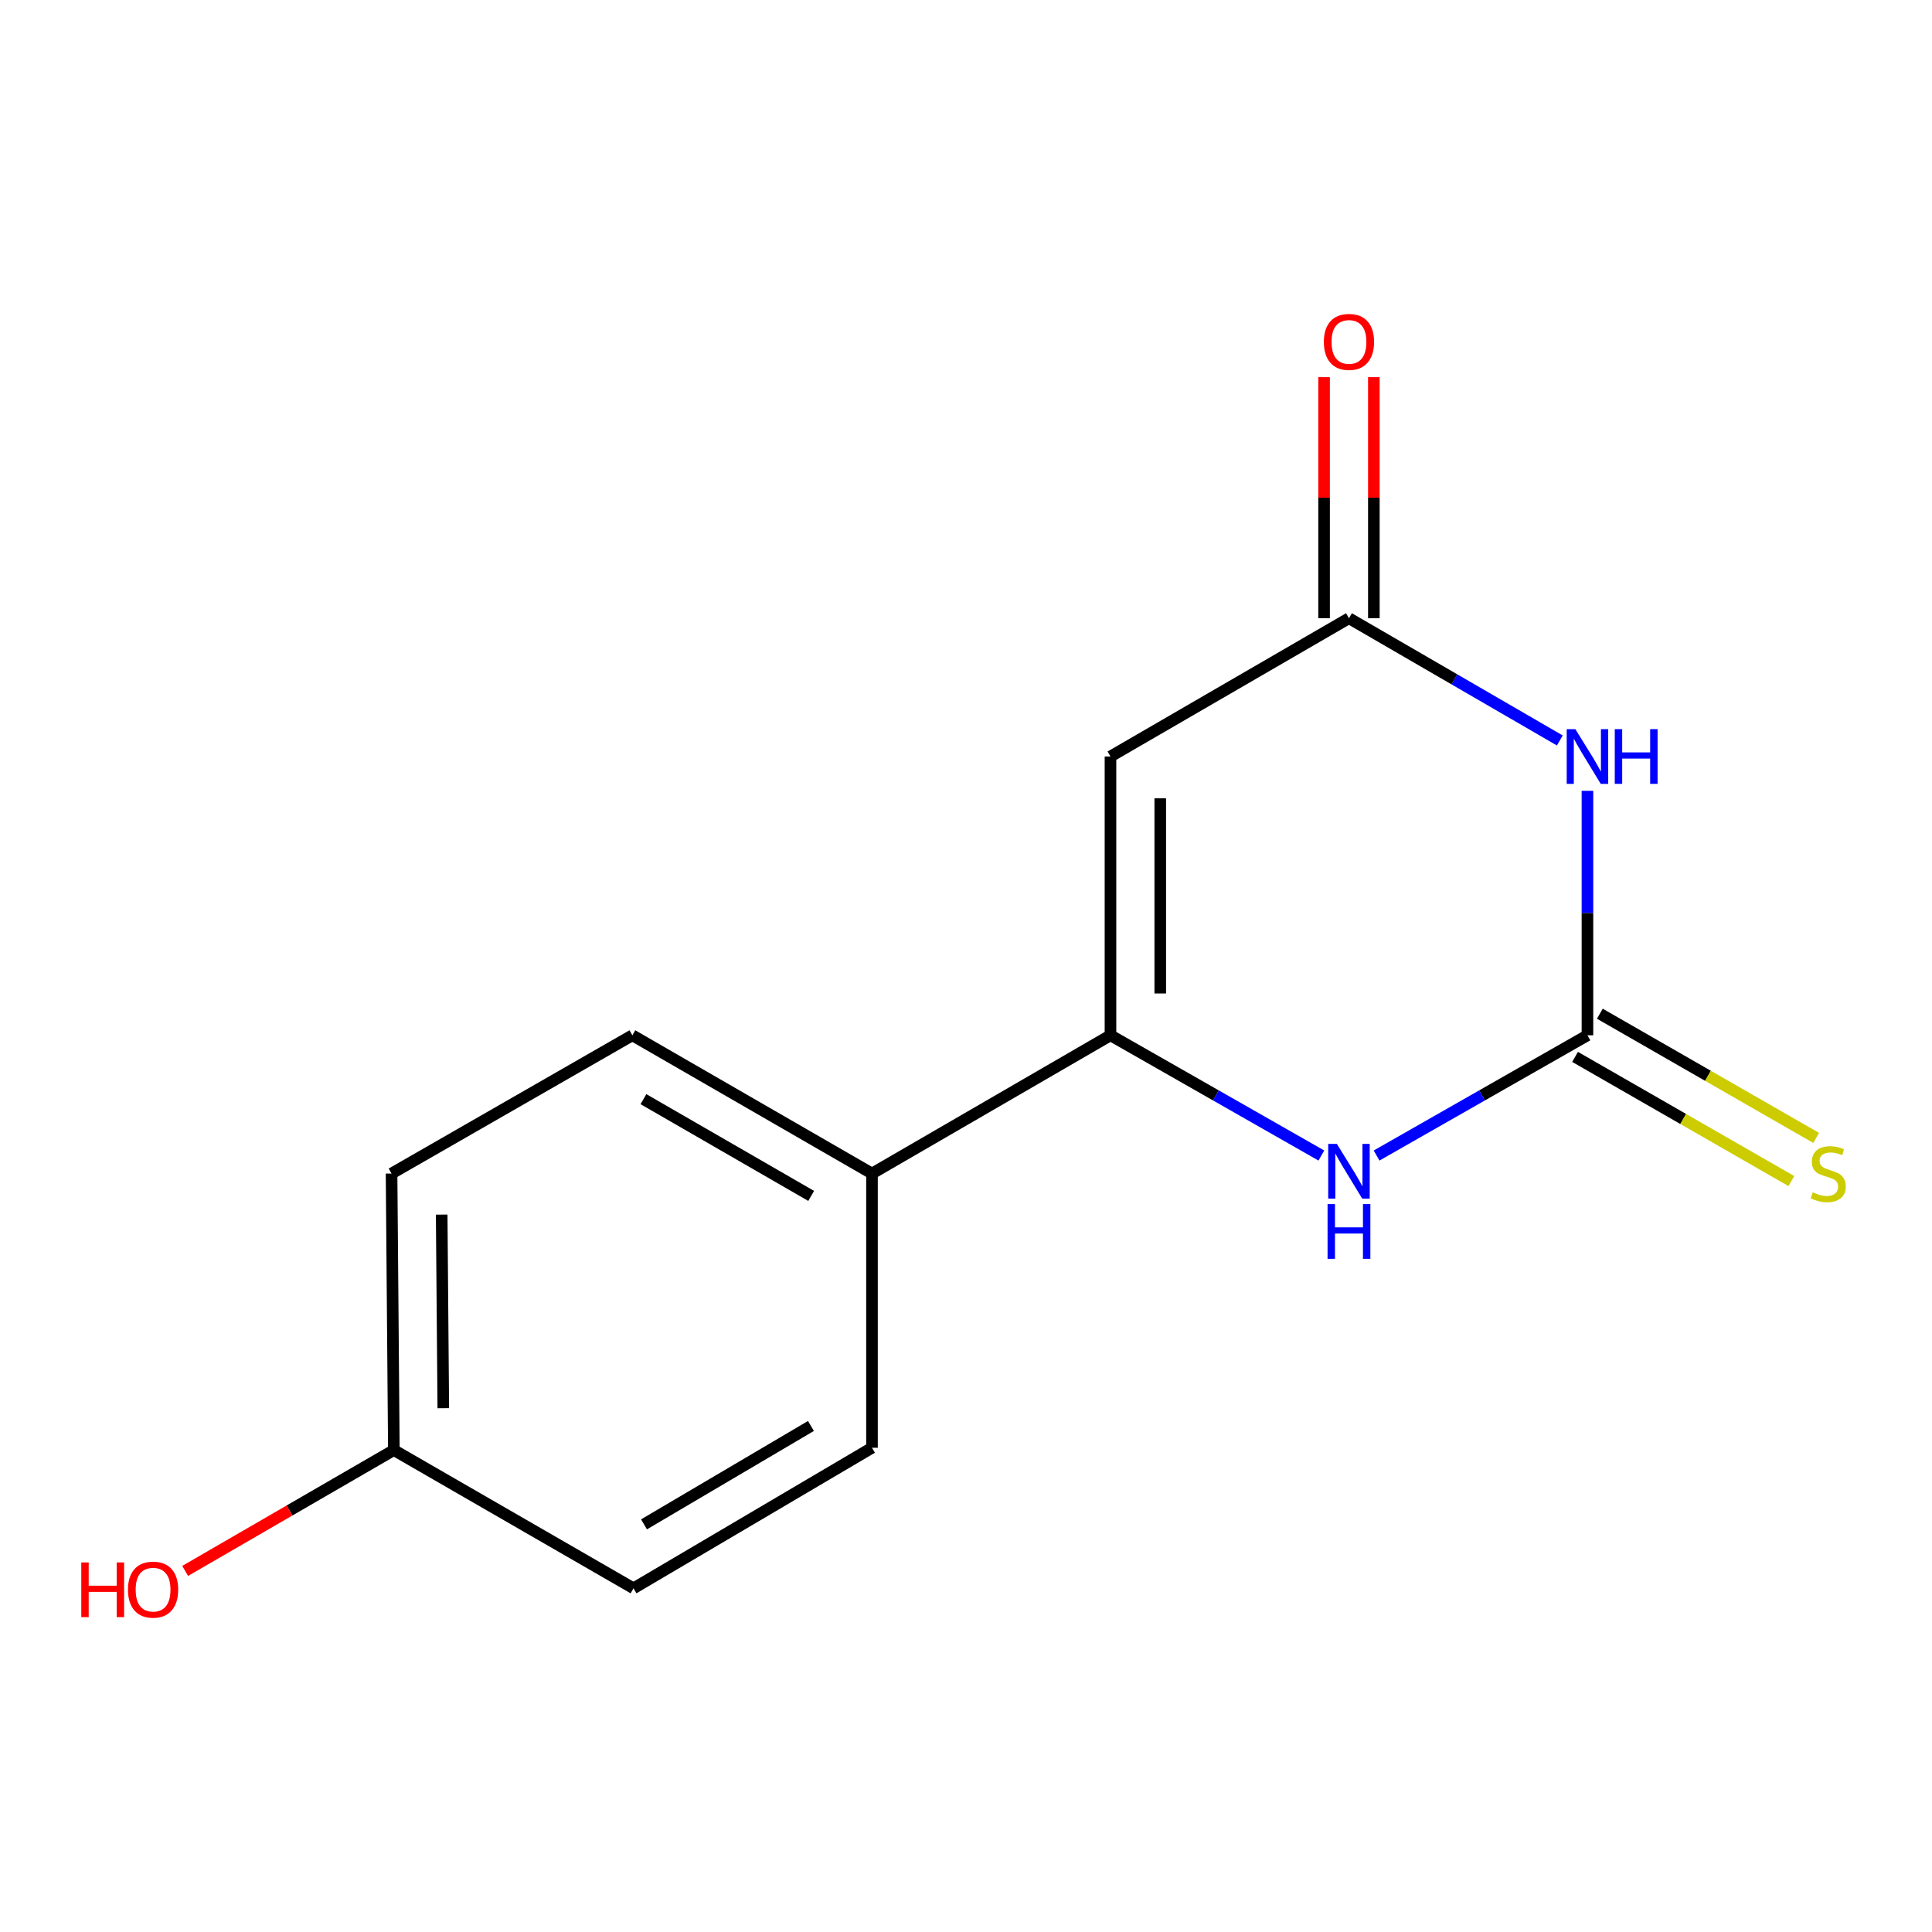 <?xml version='1.0' encoding='iso-8859-1'?>
<svg version='1.1' baseProfile='full'
              xmlns='http://www.w3.org/2000/svg'
                      xmlns:rdkit='http://www.rdkit.org/xml'
                      xmlns:xlink='http://www.w3.org/1999/xlink'
                  xml:space='preserve'
width='1000px' height='1000px' viewBox='0 0 1000 1000'>
<!-- END OF HEADER -->
<rect style='opacity:1.0;fill:#FFFFFF;stroke:none' width='1000' height='1000' x='0' y='0'> </rect>
<path class='bond-0' d='M 821.663,409.329 L 821.663,472.599' style='fill:none;fill-rule:evenodd;stroke:#0000FF;stroke-width:6px;stroke-linecap:butt;stroke-linejoin:miter;stroke-opacity:1' />
<path class='bond-0' d='M 821.663,472.599 L 821.663,535.87' style='fill:none;fill-rule:evenodd;stroke:#000000;stroke-width:6px;stroke-linecap:butt;stroke-linejoin:miter;stroke-opacity:1' />
<path class='bond-4' d='M 807.356,383.266 L 752.79,351.629' style='fill:none;fill-rule:evenodd;stroke:#0000FF;stroke-width:6px;stroke-linecap:butt;stroke-linejoin:miter;stroke-opacity:1' />
<path class='bond-4' d='M 752.79,351.629 L 698.223,319.993' style='fill:none;fill-rule:evenodd;stroke:#000000;stroke-width:6px;stroke-linecap:butt;stroke-linejoin:miter;stroke-opacity:1' />
<path class='bond-3' d='M 821.663,535.87 L 767.09,566.986' style='fill:none;fill-rule:evenodd;stroke:#000000;stroke-width:6px;stroke-linecap:butt;stroke-linejoin:miter;stroke-opacity:1' />
<path class='bond-3' d='M 767.09,566.986 L 712.516,598.101' style='fill:none;fill-rule:evenodd;stroke:#0000FF;stroke-width:6px;stroke-linecap:butt;stroke-linejoin:miter;stroke-opacity:1' />
<path class='bond-6' d='M 815.249,547.042 L 871.227,579.181' style='fill:none;fill-rule:evenodd;stroke:#000000;stroke-width:6px;stroke-linecap:butt;stroke-linejoin:miter;stroke-opacity:1' />
<path class='bond-6' d='M 871.227,579.181 L 927.205,611.32' style='fill:none;fill-rule:evenodd;stroke:#CCCC00;stroke-width:6px;stroke-linecap:butt;stroke-linejoin:miter;stroke-opacity:1' />
<path class='bond-6' d='M 828.078,524.698 L 884.055,556.837' style='fill:none;fill-rule:evenodd;stroke:#000000;stroke-width:6px;stroke-linecap:butt;stroke-linejoin:miter;stroke-opacity:1' />
<path class='bond-6' d='M 884.055,556.837 L 940.033,588.976' style='fill:none;fill-rule:evenodd;stroke:#CCCC00;stroke-width:6px;stroke-linecap:butt;stroke-linejoin:miter;stroke-opacity:1' />
<path class='bond-1' d='M 574.783,535.87 L 574.783,391.561' style='fill:none;fill-rule:evenodd;stroke:#000000;stroke-width:6px;stroke-linecap:butt;stroke-linejoin:miter;stroke-opacity:1' />
<path class='bond-1' d='M 600.548,514.224 L 600.548,413.207' style='fill:none;fill-rule:evenodd;stroke:#000000;stroke-width:6px;stroke-linecap:butt;stroke-linejoin:miter;stroke-opacity:1' />
<path class='bond-5' d='M 574.783,535.87 L 451.343,607.424' style='fill:none;fill-rule:evenodd;stroke:#000000;stroke-width:6px;stroke-linecap:butt;stroke-linejoin:miter;stroke-opacity:1' />
<path class='bond-14' d='M 574.783,535.87 L 629.357,566.986' style='fill:none;fill-rule:evenodd;stroke:#000000;stroke-width:6px;stroke-linecap:butt;stroke-linejoin:miter;stroke-opacity:1' />
<path class='bond-14' d='M 629.357,566.986 L 683.931,598.101' style='fill:none;fill-rule:evenodd;stroke:#0000FF;stroke-width:6px;stroke-linecap:butt;stroke-linejoin:miter;stroke-opacity:1' />
<path class='bond-2' d='M 574.783,391.561 L 698.223,319.993' style='fill:none;fill-rule:evenodd;stroke:#000000;stroke-width:6px;stroke-linecap:butt;stroke-linejoin:miter;stroke-opacity:1' />
<path class='bond-7' d='M 711.106,319.993 L 711.106,257.608' style='fill:none;fill-rule:evenodd;stroke:#000000;stroke-width:6px;stroke-linecap:butt;stroke-linejoin:miter;stroke-opacity:1' />
<path class='bond-7' d='M 711.106,257.608 L 711.106,195.224' style='fill:none;fill-rule:evenodd;stroke:#FF0000;stroke-width:6px;stroke-linecap:butt;stroke-linejoin:miter;stroke-opacity:1' />
<path class='bond-7' d='M 685.341,319.993 L 685.341,257.608' style='fill:none;fill-rule:evenodd;stroke:#000000;stroke-width:6px;stroke-linecap:butt;stroke-linejoin:miter;stroke-opacity:1' />
<path class='bond-7' d='M 685.341,257.608 L 685.341,195.224' style='fill:none;fill-rule:evenodd;stroke:#FF0000;stroke-width:6px;stroke-linecap:butt;stroke-linejoin:miter;stroke-opacity:1' />
<path class='bond-8' d='M 451.343,607.424 L 327.316,535.87' style='fill:none;fill-rule:evenodd;stroke:#000000;stroke-width:6px;stroke-linecap:butt;stroke-linejoin:miter;stroke-opacity:1' />
<path class='bond-8' d='M 419.864,619.007 L 333.045,568.92' style='fill:none;fill-rule:evenodd;stroke:#000000;stroke-width:6px;stroke-linecap:butt;stroke-linejoin:miter;stroke-opacity:1' />
<path class='bond-9' d='M 451.343,607.424 L 451.343,749.357' style='fill:none;fill-rule:evenodd;stroke:#000000;stroke-width:6px;stroke-linecap:butt;stroke-linejoin:miter;stroke-opacity:1' />
<path class='bond-12' d='M 327.316,535.87 L 202.673,607.424' style='fill:none;fill-rule:evenodd;stroke:#000000;stroke-width:6px;stroke-linecap:butt;stroke-linejoin:miter;stroke-opacity:1' />
<path class='bond-11' d='M 451.343,749.357 L 327.903,822.113' style='fill:none;fill-rule:evenodd;stroke:#000000;stroke-width:6px;stroke-linecap:butt;stroke-linejoin:miter;stroke-opacity:1' />
<path class='bond-11' d='M 419.745,738.074 L 333.336,789.004' style='fill:none;fill-rule:evenodd;stroke:#000000;stroke-width:6px;stroke-linecap:butt;stroke-linejoin:miter;stroke-opacity:1' />
<path class='bond-10' d='M 203.861,750.559 L 327.903,822.113' style='fill:none;fill-rule:evenodd;stroke:#000000;stroke-width:6px;stroke-linecap:butt;stroke-linejoin:miter;stroke-opacity:1' />
<path class='bond-13' d='M 203.861,750.559 L 149.847,781.831' style='fill:none;fill-rule:evenodd;stroke:#000000;stroke-width:6px;stroke-linecap:butt;stroke-linejoin:miter;stroke-opacity:1' />
<path class='bond-13' d='M 149.847,781.831 L 95.833,813.103' style='fill:none;fill-rule:evenodd;stroke:#FF0000;stroke-width:6px;stroke-linecap:butt;stroke-linejoin:miter;stroke-opacity:1' />
<path class='bond-15' d='M 203.861,750.559 L 202.673,607.424' style='fill:none;fill-rule:evenodd;stroke:#000000;stroke-width:6px;stroke-linecap:butt;stroke-linejoin:miter;stroke-opacity:1' />
<path class='bond-15' d='M 229.447,728.875 L 228.615,628.68' style='fill:none;fill-rule:evenodd;stroke:#000000;stroke-width:6px;stroke-linecap:butt;stroke-linejoin:miter;stroke-opacity:1' />
<path  class='atom-0' d='M 815.403 377.401
L 824.683 392.401
Q 825.603 393.881, 827.083 396.561
Q 828.563 399.241, 828.643 399.401
L 828.643 377.401
L 832.403 377.401
L 832.403 405.721
L 828.523 405.721
L 818.563 389.321
Q 817.403 387.401, 816.163 385.201
Q 814.963 383.001, 814.603 382.321
L 814.603 405.721
L 810.923 405.721
L 810.923 377.401
L 815.403 377.401
' fill='#0000FF'/>
<path  class='atom-0' d='M 835.803 377.401
L 839.643 377.401
L 839.643 389.441
L 854.123 389.441
L 854.123 377.401
L 857.963 377.401
L 857.963 405.721
L 854.123 405.721
L 854.123 392.641
L 839.643 392.641
L 839.643 405.721
L 835.803 405.721
L 835.803 377.401
' fill='#0000FF'/>
<path  class='atom-4' d='M 691.963 592.09
L 701.243 607.09
Q 702.163 608.57, 703.643 611.25
Q 705.123 613.93, 705.203 614.09
L 705.203 592.09
L 708.963 592.09
L 708.963 620.41
L 705.083 620.41
L 695.123 604.01
Q 693.963 602.09, 692.723 599.89
Q 691.523 597.69, 691.163 597.01
L 691.163 620.41
L 687.483 620.41
L 687.483 592.09
L 691.963 592.09
' fill='#0000FF'/>
<path  class='atom-4' d='M 687.143 623.242
L 690.983 623.242
L 690.983 635.282
L 705.463 635.282
L 705.463 623.242
L 709.303 623.242
L 709.303 651.562
L 705.463 651.562
L 705.463 638.482
L 690.983 638.482
L 690.983 651.562
L 687.143 651.562
L 687.143 623.242
' fill='#0000FF'/>
<path  class='atom-7' d='M 938.292 617.144
Q 938.612 617.264, 939.932 617.824
Q 941.252 618.384, 942.692 618.744
Q 944.172 619.064, 945.612 619.064
Q 948.292 619.064, 949.852 617.784
Q 951.412 616.464, 951.412 614.184
Q 951.412 612.624, 950.612 611.664
Q 949.852 610.704, 948.652 610.184
Q 947.452 609.664, 945.452 609.064
Q 942.932 608.304, 941.412 607.584
Q 939.932 606.864, 938.852 605.344
Q 937.812 603.824, 937.812 601.264
Q 937.812 597.704, 940.212 595.504
Q 942.652 593.304, 947.452 593.304
Q 950.732 593.304, 954.452 594.864
L 953.532 597.944
Q 950.132 596.544, 947.572 596.544
Q 944.812 596.544, 943.292 597.704
Q 941.772 598.824, 941.812 600.784
Q 941.812 602.304, 942.572 603.224
Q 943.372 604.144, 944.492 604.664
Q 945.652 605.184, 947.572 605.784
Q 950.132 606.584, 951.652 607.384
Q 953.172 608.184, 954.252 609.824
Q 955.372 611.424, 955.372 614.184
Q 955.372 618.104, 952.732 620.224
Q 950.132 622.304, 945.772 622.304
Q 943.252 622.304, 941.332 621.744
Q 939.452 621.224, 937.212 620.304
L 938.292 617.144
' fill='#CCCC00'/>
<path  class='atom-8' d='M 685.223 176.966
Q 685.223 170.166, 688.583 166.366
Q 691.943 162.566, 698.223 162.566
Q 704.503 162.566, 707.863 166.366
Q 711.223 170.166, 711.223 176.966
Q 711.223 183.846, 707.823 187.766
Q 704.423 191.646, 698.223 191.646
Q 691.983 191.646, 688.583 187.766
Q 685.223 183.886, 685.223 176.966
M 698.223 188.446
Q 702.543 188.446, 704.863 185.566
Q 707.223 182.646, 707.223 176.966
Q 707.223 171.406, 704.863 168.606
Q 702.543 165.766, 698.223 165.766
Q 693.903 165.766, 691.543 168.566
Q 689.223 171.366, 689.223 176.966
Q 689.223 182.686, 691.543 185.566
Q 693.903 188.446, 698.223 188.446
' fill='#FF0000'/>
<path  class='atom-14' d='M 42.073 808.714
L 45.913 808.714
L 45.913 820.754
L 60.393 820.754
L 60.393 808.714
L 64.233 808.714
L 64.233 837.034
L 60.393 837.034
L 60.393 823.954
L 45.913 823.954
L 45.913 837.034
L 42.073 837.034
L 42.073 808.714
' fill='#FF0000'/>
<path  class='atom-14' d='M 66.233 822.794
Q 66.233 815.994, 69.593 812.194
Q 72.953 808.394, 79.233 808.394
Q 85.513 808.394, 88.873 812.194
Q 92.233 815.994, 92.233 822.794
Q 92.233 829.674, 88.833 833.594
Q 85.433 837.474, 79.233 837.474
Q 72.993 837.474, 69.593 833.594
Q 66.233 829.714, 66.233 822.794
M 79.233 834.274
Q 83.553 834.274, 85.873 831.394
Q 88.233 828.474, 88.233 822.794
Q 88.233 817.234, 85.873 814.434
Q 83.553 811.594, 79.233 811.594
Q 74.913 811.594, 72.553 814.394
Q 70.233 817.194, 70.233 822.794
Q 70.233 828.514, 72.553 831.394
Q 74.913 834.274, 79.233 834.274
' fill='#FF0000'/>
</svg>
